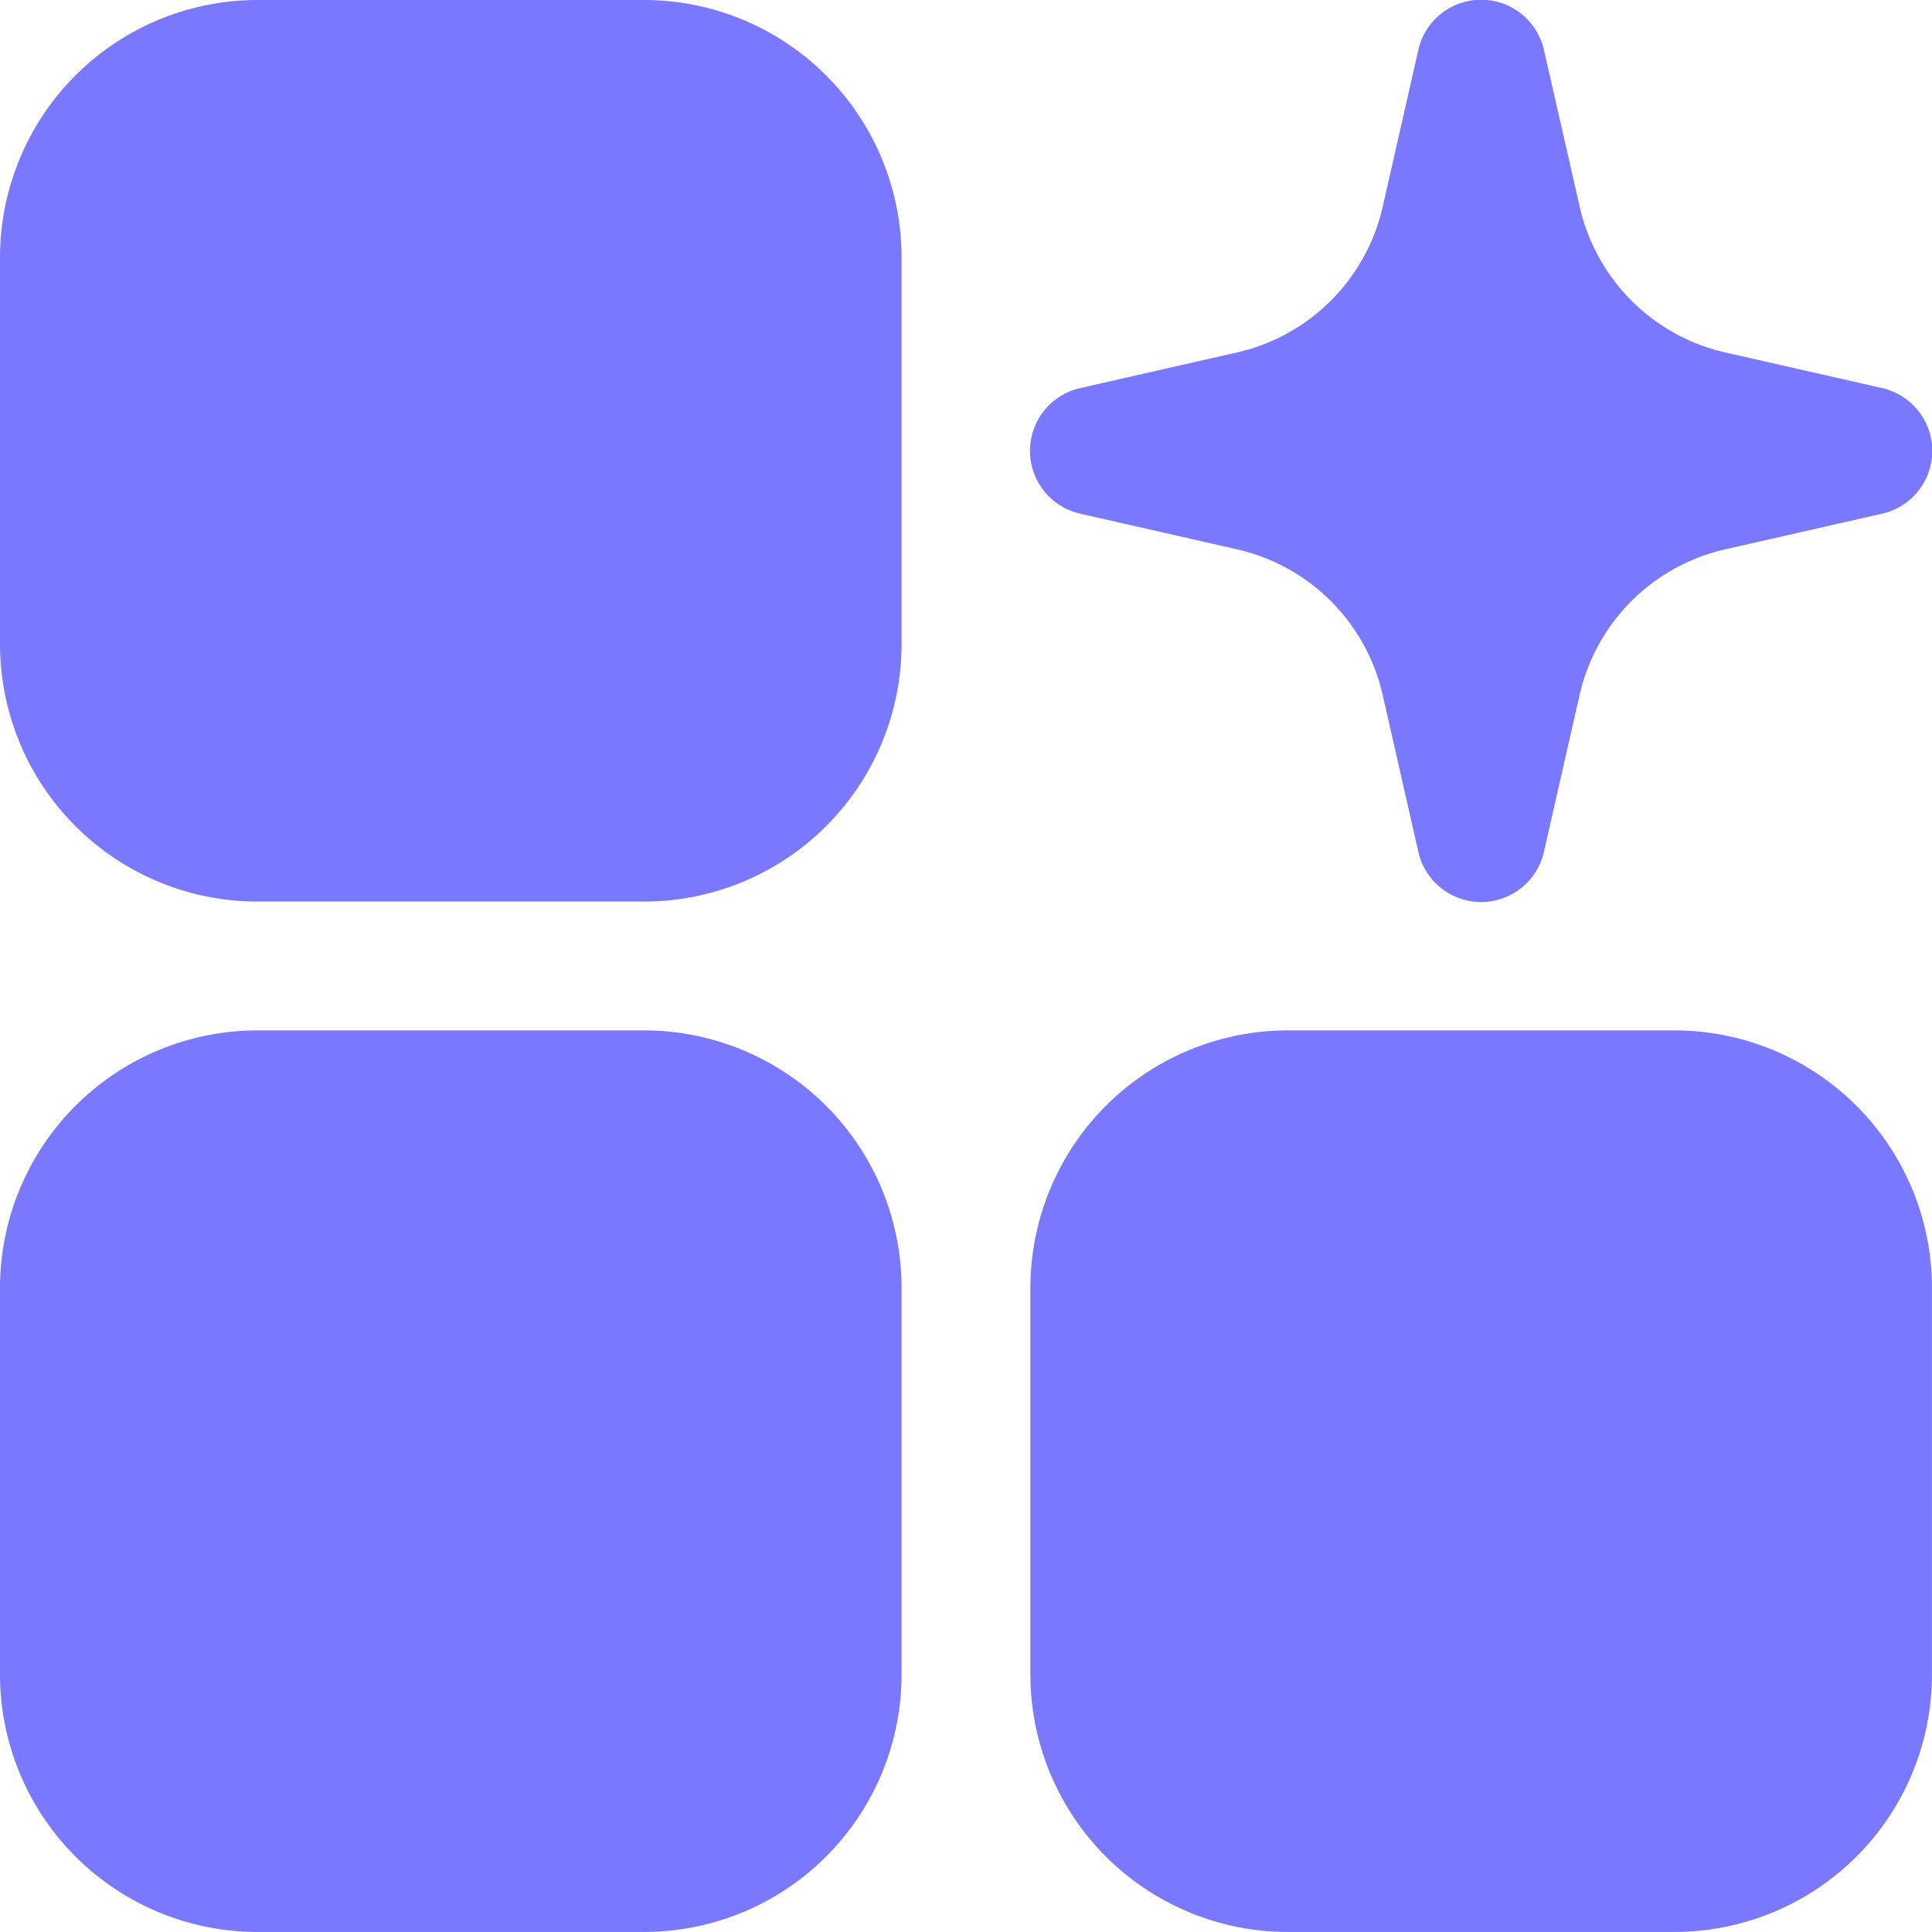 <svg xmlns="http://www.w3.org/2000/svg" width="41.5" height="41.5" viewBox="0 0 41.5 41.5">
  <g id="Group_6264" data-name="Group 6264" transform="translate(-2 -2)">
    <path id="Path_6620" data-name="Path 6620" d="M7.533,2A5.533,5.533,0,0,0,2,7.533v8.3a5.533,5.533,0,0,0,5.533,5.533h8.3a5.533,5.533,0,0,0,5.533-5.533v-8.3A5.533,5.533,0,0,0,15.833,2Z" fill="#7a78ff" fill-rule="evenodd"/>
    <path id="Path_6621" data-name="Path 6621" d="M45.032,3.077a1.383,1.383,0,0,0-2.7,0l-.765,3.366a4.15,4.15,0,0,1-3.127,3.127l-3.366.765a1.383,1.383,0,0,0,0,2.7l3.366.765a4.15,4.15,0,0,1,3.127,3.127l.765,3.366a1.383,1.383,0,0,0,2.7,0l.765-3.366A4.15,4.15,0,0,1,48.924,13.8l3.366-.765a1.383,1.383,0,0,0,0-2.7l-3.366-.765A4.15,4.15,0,0,1,45.8,6.443Z" transform="translate(-9.867)" fill="#7a78ff" fill-rule="evenodd"/>
    <path id="Path_6622" data-name="Path 6622" d="M2,39.533A5.533,5.533,0,0,1,7.533,34h8.3a5.533,5.533,0,0,1,5.533,5.533v8.3a5.533,5.533,0,0,1-5.533,5.533h-8.3A5.533,5.533,0,0,1,2,47.833Z" transform="translate(0 -9.867)" fill="#7a78ff" fill-rule="evenodd"/>
    <path id="Path_6623" data-name="Path 6623" d="M39.533,34A5.533,5.533,0,0,0,34,39.533v8.3a5.533,5.533,0,0,0,5.533,5.533h8.3a5.533,5.533,0,0,0,5.533-5.533v-8.3A5.533,5.533,0,0,0,47.833,34Z" transform="translate(-9.867 -9.867)" fill="#7a78ff" fill-rule="evenodd"/>
  </g>
</svg>
